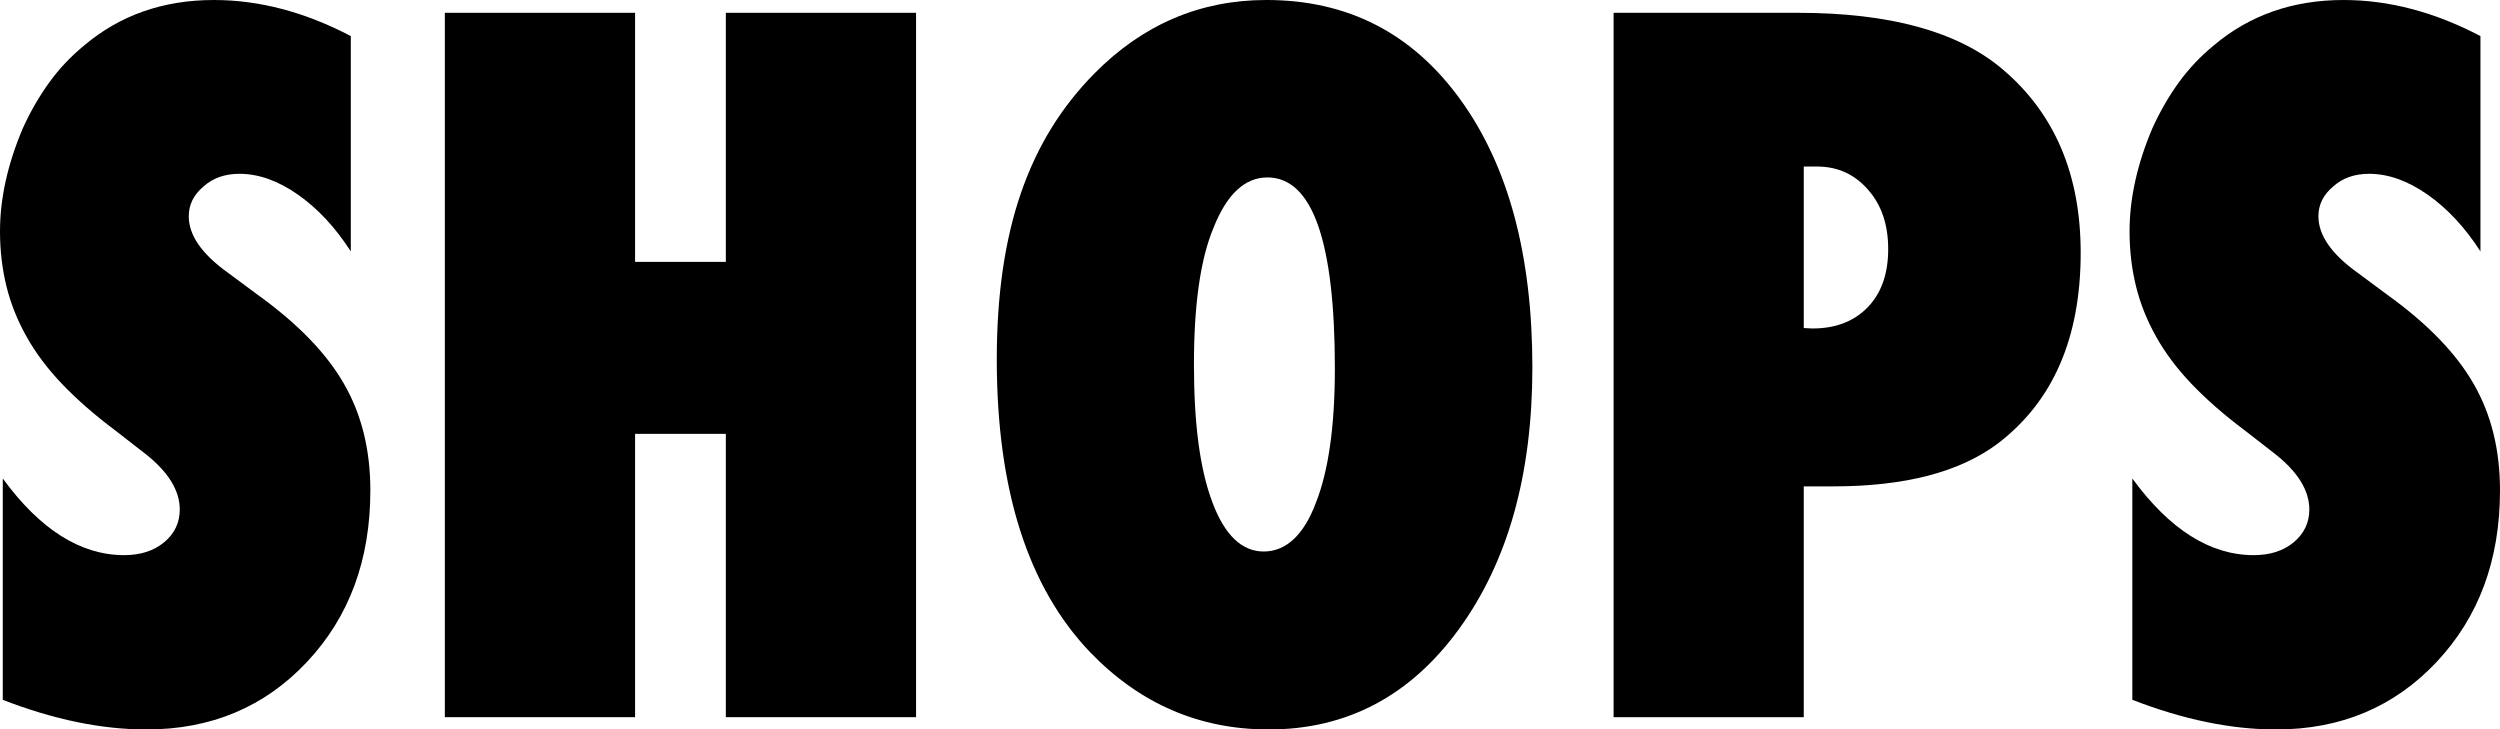 <?xml version="1.0" encoding="UTF-8"?>
<svg id="_レイヤー_2" data-name="レイヤー 2" xmlns="http://www.w3.org/2000/svg" viewBox="0 0 288.98 84.32">
  <g id="button">
    <g>
      <path d="M.32,80.89v-25.58c4.32,5.91,9,8.86,14.03,8.86,1.9,0,3.44-.5,4.64-1.5,1.19-1,1.79-2.26,1.79-3.77,0-2.18-1.3-4.31-3.9-6.38l-3.59-2.79c-2.39-1.79-4.43-3.58-6.12-5.35-1.69-1.77-3.06-3.6-4.11-5.48-1.05-1.88-1.83-3.82-2.32-5.83-.49-2-.74-4.11-.74-6.33,0-3.8.88-7.77,2.64-11.92.88-1.93,1.9-3.7,3.06-5.3,1.16-1.6,2.5-3.01,4.01-4.25C13.85,1.76,18.86,0,24.73,0c5.24,0,10.51,1.39,15.82,4.17v24.89c-1.79-2.78-3.83-4.97-6.12-6.57-2.29-1.6-4.54-2.4-6.75-2.4-1.69,0-3.08.49-4.17,1.48-1.13.95-1.69,2.09-1.69,3.43,0,2.18,1.49,4.34,4.48,6.49l3.48,2.58c4.64,3.34,7.96,6.77,9.97,10.28,2.04,3.52,3.06,7.63,3.06,12.34,0,8.02-2.44,14.63-7.33,19.83-4.89,5.2-11.07,7.8-18.56,7.8-5.17,0-10.71-1.14-16.61-3.43Z"/>
      <path d="M105.89,82.9h-21.99v-32.75h-10.49v32.75h-21.99V1.48h21.99v28.79h10.49V1.48h21.99v81.42Z"/>
      <path d="M177.13,42.45c0,12.41-2.83,22.5-8.49,30.27-5.62,7.73-12.96,11.6-21.99,11.6-8.02,0-14.89-2.97-20.62-8.91-7.21-7.52-10.81-18.81-10.81-33.86s3.76-25.44,11.29-33.06c5.59-5.66,12.22-8.49,19.88-8.49,9.39,0,16.86,3.83,22.41,11.5,5.55,7.66,8.33,17.98,8.33,30.96ZM154.3,42.61c0-14.73-2.6-22.1-7.8-22.1-2.6,0-4.68,1.93-6.22,5.8-1.51,3.59-2.27,8.86-2.27,15.82s.71,12.17,2.14,15.95c1.42,3.78,3.4,5.67,5.93,5.67s4.61-1.86,6.01-5.59c1.48-3.73,2.21-8.91,2.21-15.56Z"/>
      <path d="M208.51,82.9h-21.99V1.48h21.3c10.62,0,18.49,2.16,23.62,6.49,6.05,5.1,9.07,12.18,9.07,21.25,0,9.88-3.22,17.24-9.65,22.1-4.4,3.27-10.71,4.9-18.93,4.9h-3.43v26.68ZM208.51,37.92l1,.05c2.67,0,4.8-.82,6.38-2.45s2.37-3.88,2.37-6.72-.77-5.1-2.32-6.86c-1.55-1.79-3.52-2.69-5.91-2.69h-1.53v18.67Z"/>
      <path d="M246.48,80.89v-25.58c4.32,5.91,9,8.86,14.03,8.86,1.9,0,3.45-.5,4.64-1.5,1.19-1,1.79-2.26,1.79-3.77,0-2.18-1.3-4.31-3.9-6.38l-3.59-2.79c-2.39-1.79-4.43-3.58-6.12-5.35-1.69-1.77-3.06-3.6-4.11-5.48-1.05-1.88-1.83-3.82-2.32-5.83-.49-2-.74-4.11-.74-6.33,0-3.8.88-7.77,2.64-11.92.88-1.93,1.9-3.7,3.06-5.3,1.16-1.6,2.5-3.01,4.01-4.25,4.15-3.52,9.16-5.27,15.03-5.27,5.24,0,10.51,1.39,15.82,4.17v24.89c-1.79-2.78-3.83-4.97-6.12-6.57-2.29-1.6-4.54-2.4-6.75-2.4-1.69,0-3.08.49-4.17,1.48-1.13.95-1.69,2.09-1.69,3.43,0,2.18,1.49,4.34,4.48,6.49l3.48,2.58c4.64,3.34,7.96,6.77,9.97,10.28,2.04,3.52,3.06,7.63,3.06,12.34,0,8.02-2.44,14.63-7.33,19.83-4.89,5.2-11.07,7.8-18.56,7.8-5.17,0-10.71-1.14-16.61-3.43Z"/>
    </g>
  </g>
</svg>